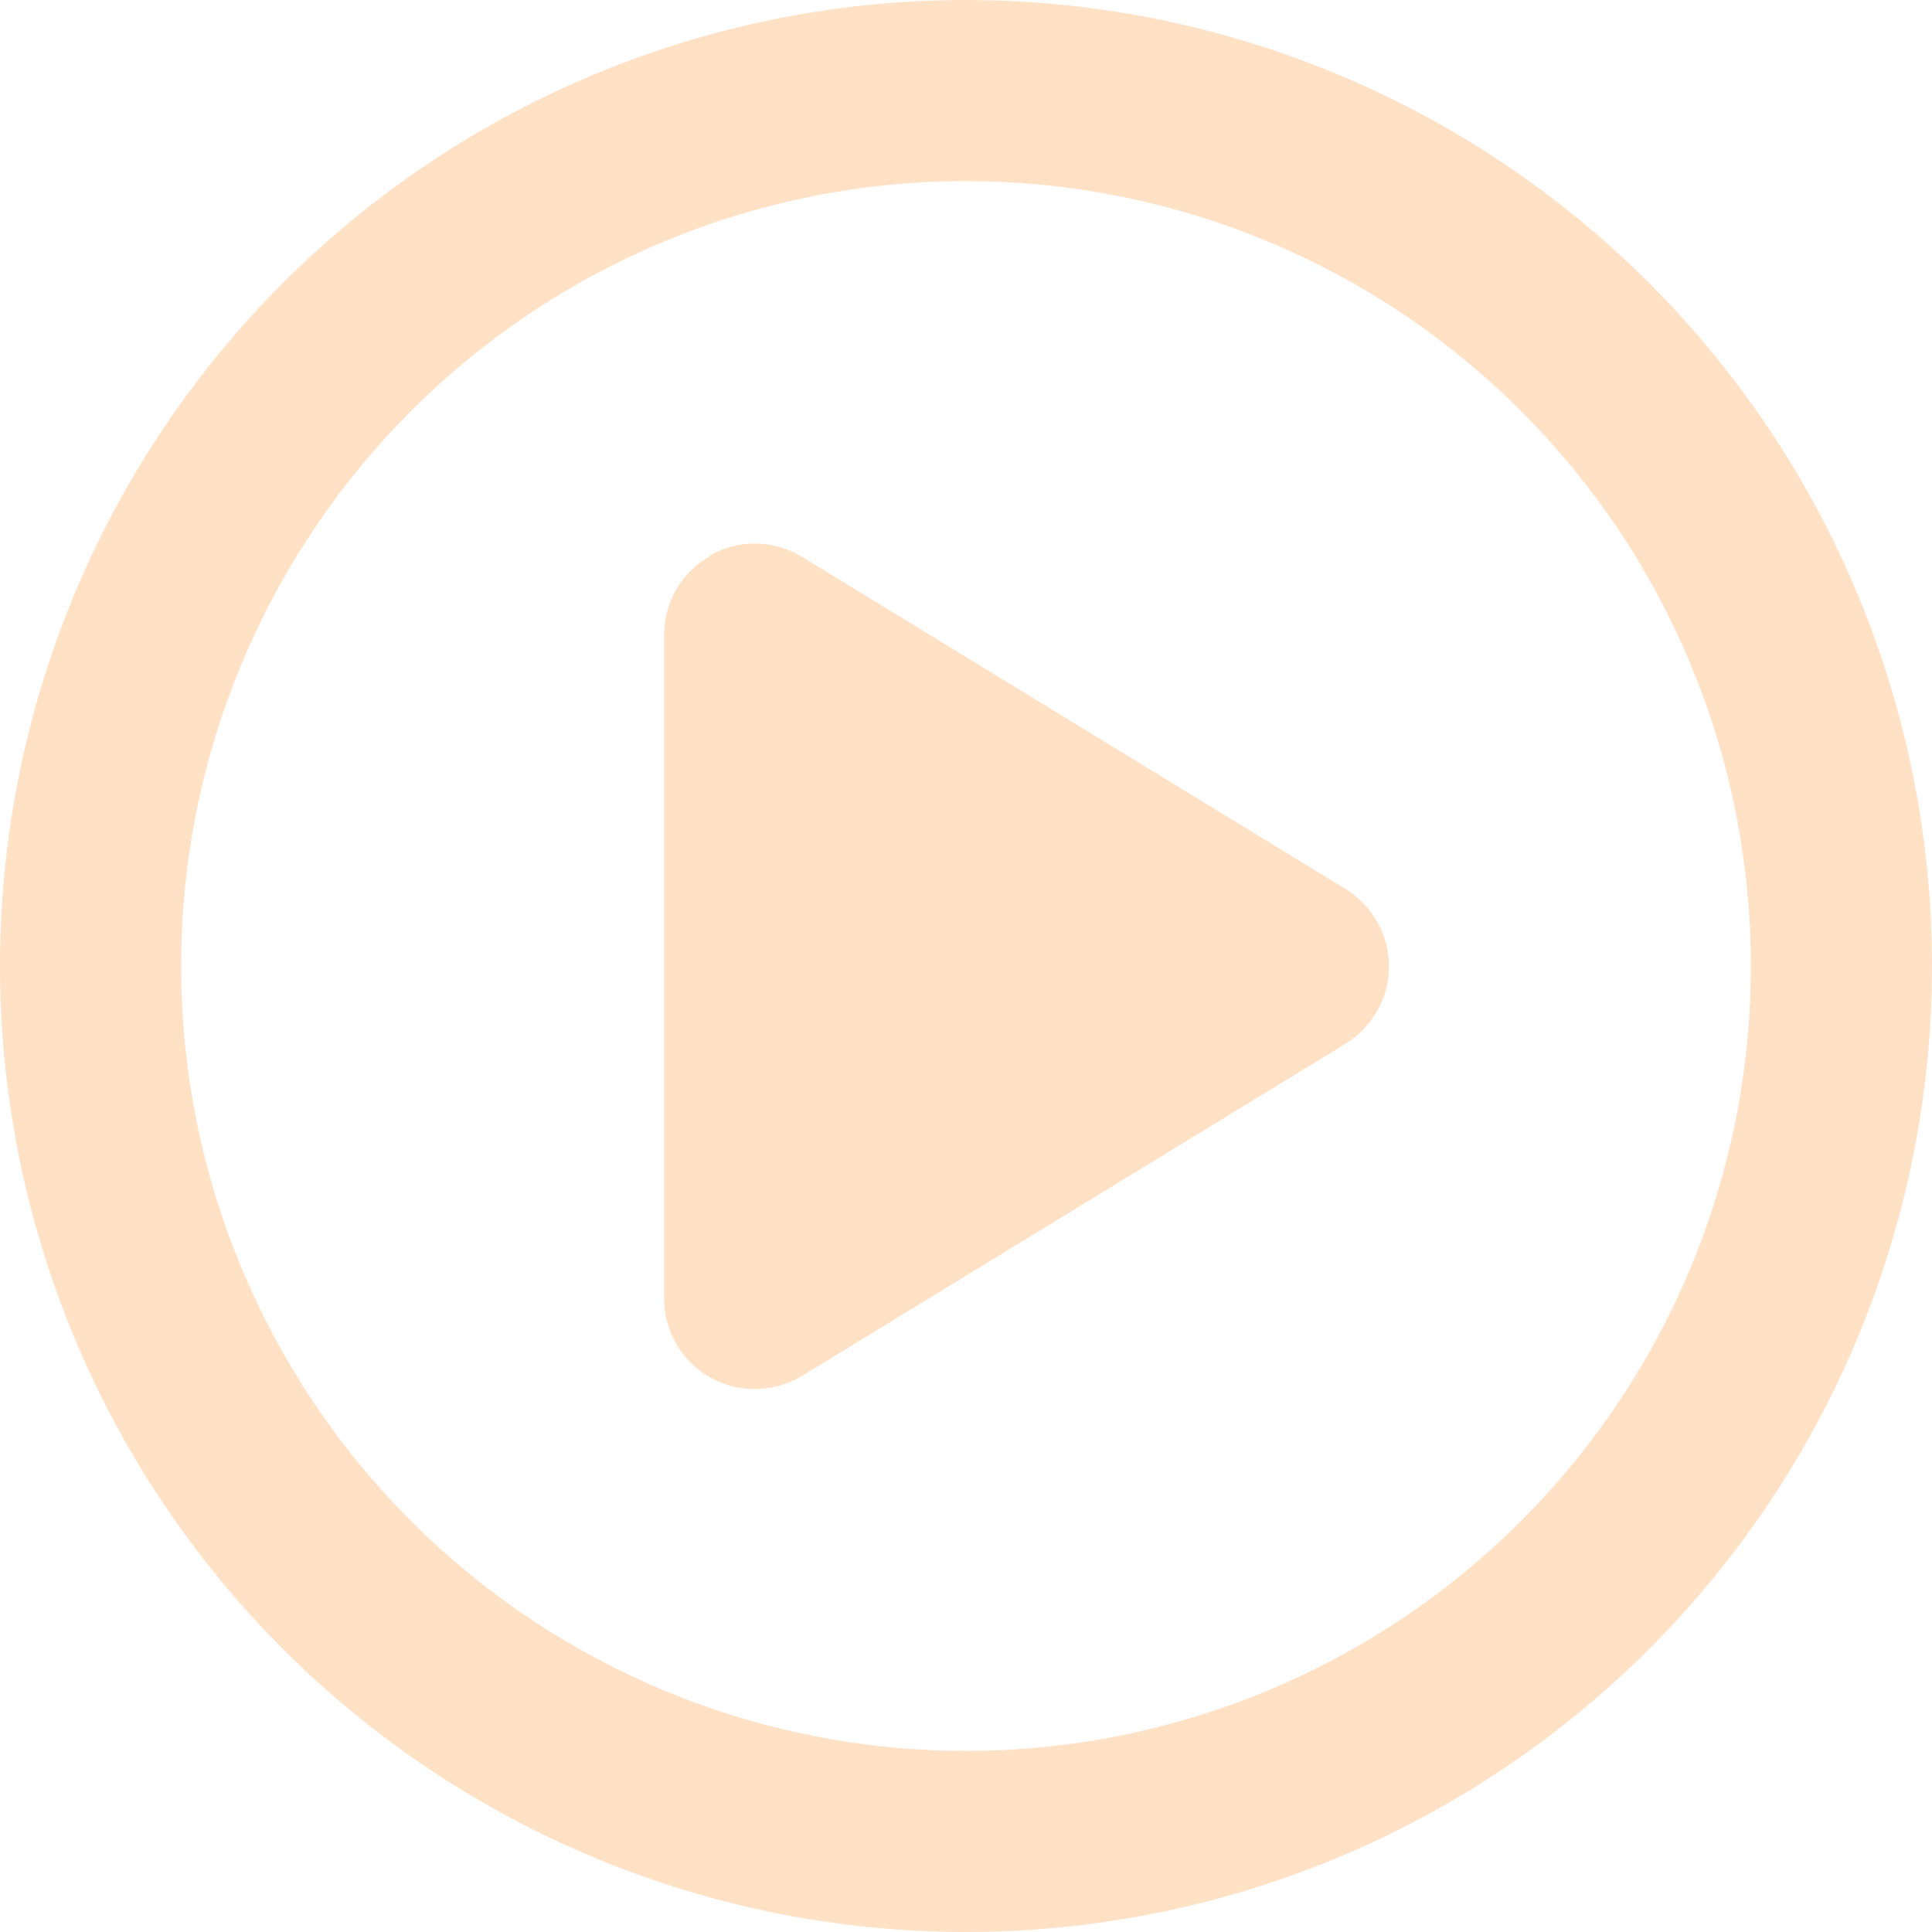 <svg width="80" height="80" viewBox="0 0 80 80" fill="none" xmlns="http://www.w3.org/2000/svg">
<g id="circle-play-regular 1" clip-path="url(#clip0_1329_18638)">
<path id="Vector" d="M72.5 40C72.5 31.381 69.076 23.114 62.981 17.019C56.886 10.924 48.62 7.5 40 7.5C31.381 7.5 23.114 10.924 17.019 17.019C10.924 23.114 7.5 31.381 7.5 40C7.5 48.62 10.924 56.886 17.019 62.981C23.114 69.076 31.381 72.5 40 72.5C48.62 72.5 56.886 69.076 62.981 62.981C69.076 56.886 72.5 48.62 72.5 40ZM0 40C0 29.391 4.214 19.217 11.716 11.716C19.217 4.214 29.391 0 40 0C50.609 0 60.783 4.214 68.284 11.716C75.786 19.217 80 29.391 80 40C80 50.609 75.786 60.783 68.284 68.284C60.783 75.786 50.609 80 40 80C29.391 80 19.217 75.786 11.716 68.284C4.214 60.783 0 50.609 0 40ZM29.422 22.984C30.609 22.328 32.047 22.344 33.219 23.062L55.719 36.812C56.828 37.5 57.516 38.703 57.516 40.016C57.516 41.328 56.828 42.531 55.719 43.219L33.219 56.969C32.062 57.672 30.609 57.703 29.422 57.047C28.234 56.391 27.5 55.141 27.5 53.781V26.281C27.5 24.922 28.234 23.672 29.422 23.016V22.984Z" fill="#FFE1C6"/>
</g>
<defs>
<clipPath id="clip0_1329_18638">
<rect width="80" height="80" fill="white"/>
</clipPath>
</defs>
</svg>
